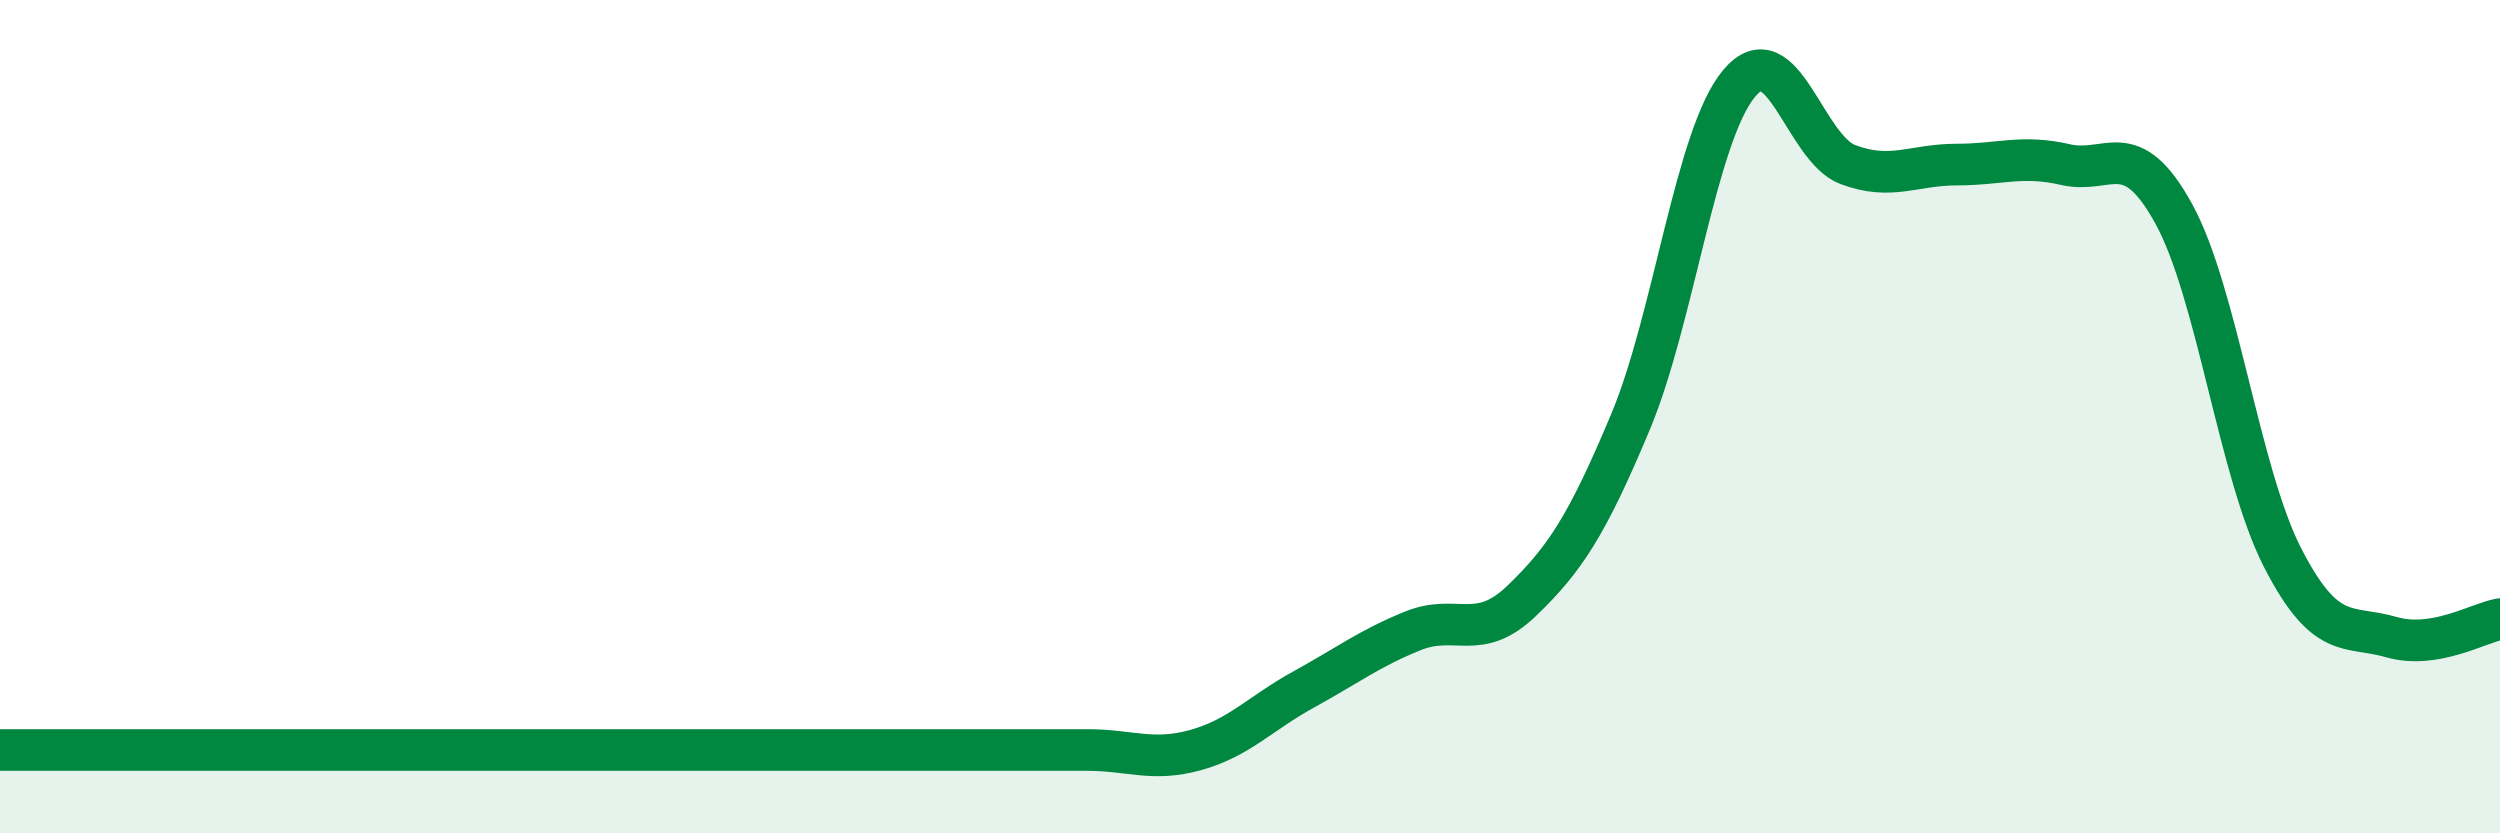 
    <svg width="60" height="20" viewBox="0 0 60 20" xmlns="http://www.w3.org/2000/svg">
      <path
        d="M 0,18 C 0.52,18 1.57,18 2.61,18 C 3.65,18 4.18,18 5.22,18 C 6.26,18 6.79,18 7.83,18 C 8.87,18 9.39,18 10.43,18 C 11.47,18 12,18 13.04,18 C 14.08,18 14.61,18 15.65,18 C 16.69,18 17.22,18 18.26,18 C 19.3,18 19.83,18 20.87,18 C 21.91,18 22.44,18 23.48,18 C 24.52,18 25.05,18 26.09,18 C 27.13,18 27.66,18.29 28.7,18 C 29.74,17.71 30.26,17.11 31.3,16.54 C 32.34,15.97 32.87,15.56 33.91,15.14 C 34.95,14.72 35.48,15.42 36.52,14.42 C 37.56,13.42 38.09,12.61 39.13,10.13 C 40.17,7.65 40.7,3.24 41.74,2 C 42.78,0.76 43.31,3.56 44.35,3.95 C 45.39,4.34 45.92,3.95 46.96,3.95 C 48,3.95 48.53,3.71 49.57,3.95 C 50.61,4.19 51.13,3.24 52.17,5.13 C 53.21,7.02 53.74,11.35 54.78,13.38 C 55.82,15.41 56.35,14.99 57.39,15.29 C 58.43,15.59 59.48,14.95 60,14.86L60 20L0 20Z"
        fill="#008740"
        opacity="0.1"
        stroke-linecap="round"
        stroke-linejoin="round"
      />
      <path
        d="M 0,18 C 0.52,18 1.57,18 2.61,18 C 3.65,18 4.18,18 5.22,18 C 6.26,18 6.79,18 7.83,18 C 8.87,18 9.39,18 10.43,18 C 11.47,18 12,18 13.04,18 C 14.08,18 14.61,18 15.65,18 C 16.69,18 17.22,18 18.26,18 C 19.3,18 19.83,18 20.87,18 C 21.91,18 22.44,18 23.48,18 C 24.52,18 25.05,18 26.09,18 C 27.13,18 27.66,18.29 28.7,18 C 29.74,17.71 30.26,17.11 31.3,16.54 C 32.34,15.97 32.87,15.56 33.91,15.14 C 34.95,14.72 35.48,15.42 36.52,14.42 C 37.56,13.42 38.09,12.61 39.13,10.13 C 40.17,7.65 40.7,3.24 41.74,2 C 42.78,0.76 43.31,3.56 44.35,3.95 C 45.39,4.34 45.92,3.95 46.96,3.95 C 48,3.95 48.53,3.71 49.57,3.95 C 50.61,4.19 51.13,3.24 52.17,5.13 C 53.21,7.02 53.74,11.35 54.78,13.38 C 55.82,15.41 56.35,14.99 57.39,15.29 C 58.43,15.59 59.48,14.95 60,14.86"
        stroke="#008740"
        stroke-width="1"
        fill="none"
        stroke-linecap="round"
        stroke-linejoin="round"
      />
    </svg>
  